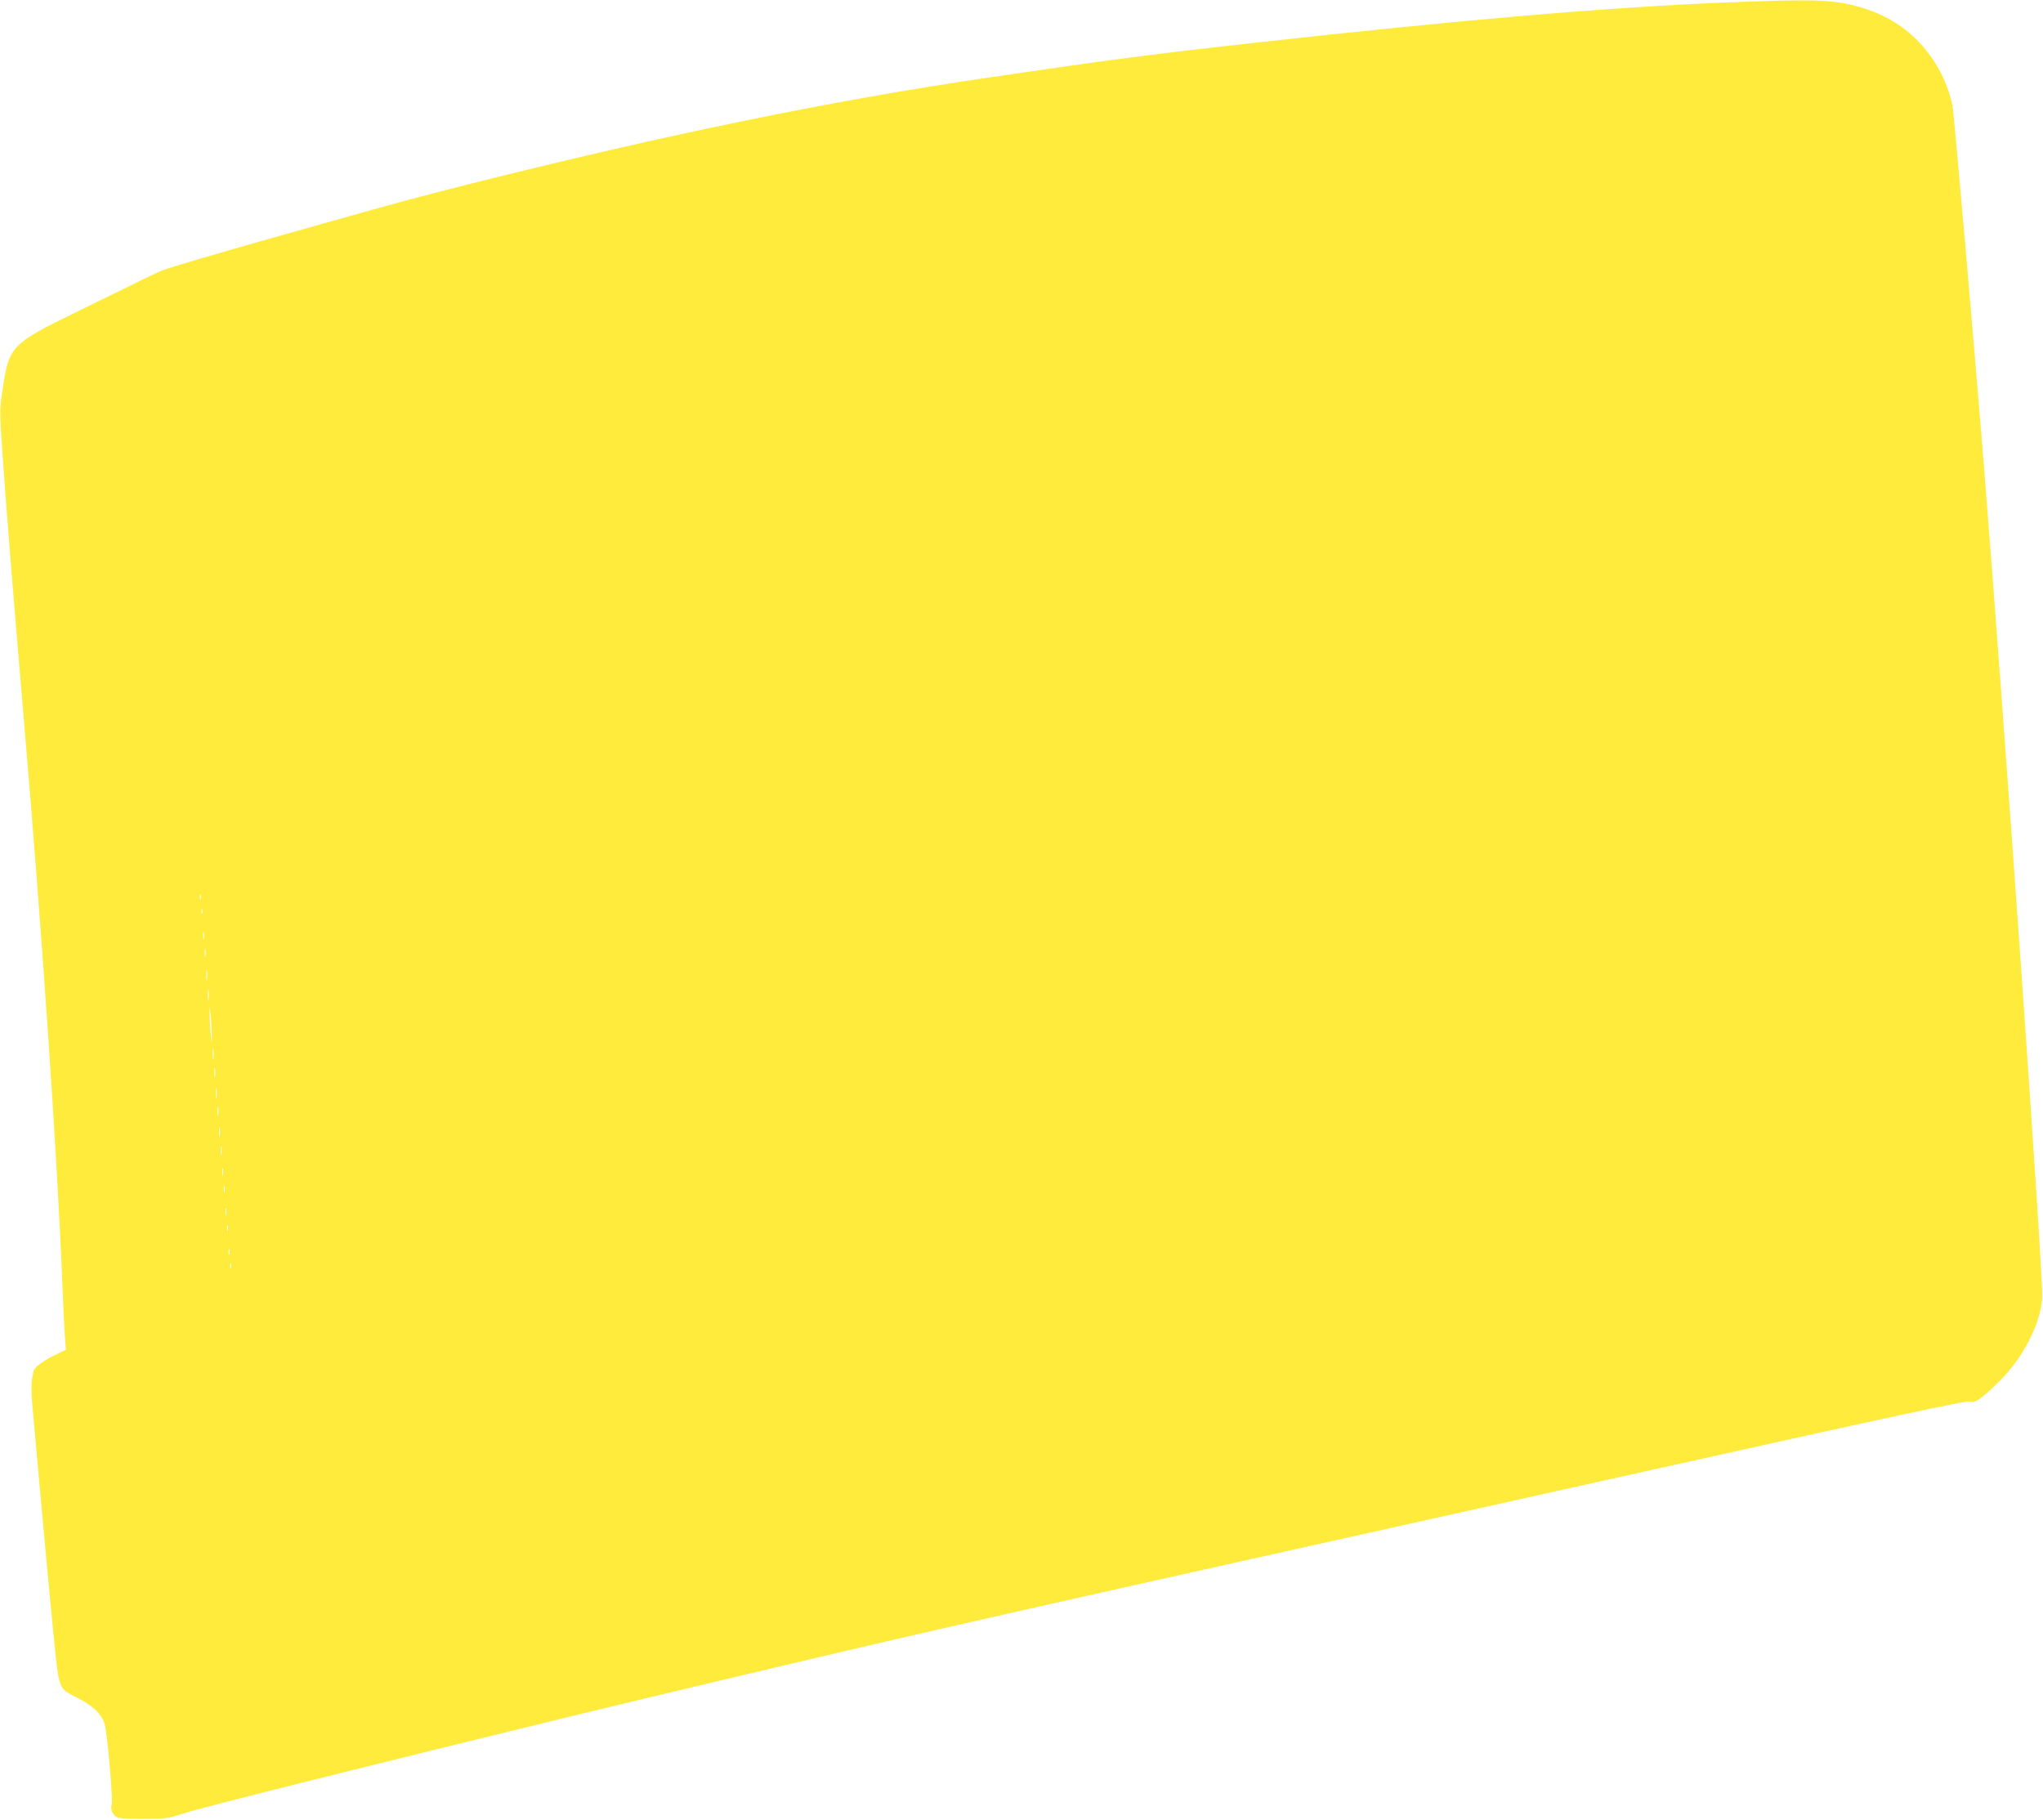 <?xml version="1.0" standalone="no"?>
<!DOCTYPE svg PUBLIC "-//W3C//DTD SVG 20010904//EN"
 "http://www.w3.org/TR/2001/REC-SVG-20010904/DTD/svg10.dtd">
<svg version="1.0" xmlns="http://www.w3.org/2000/svg"
 width="1280pt" height="1140pt" viewBox="0 0 1280 1140"
 preserveAspectRatio="xMidYMid meet">
<g transform="translate(0,1140) scale(0.1,-0.1)"
fill="#ffeb3b" stroke="none">
<path d="M10805 11384 c-712 -28 -1670 -110 -2925 -250 -650 -72 -929 -108
-1715 -224 -953 -140 -2003 -356 -3212 -660 -348 -88 -459 -118 -898 -242
-115 -33 -311 -88 -435 -123 -231 -65 -542 -157 -595 -176 -31 -11 -118 -53
-555 -268 -395 -193 -413 -212 -451 -463 -22 -143 -22 -144 -5 -398 22 -326
65 -862 136 -1695 113 -1325 207 -2695 240 -3510 5 -137 13 -291 16 -341 l7
-90 -74 -36 c-65 -31 -128 -78 -129 -97 -1 -3 -5 -26 -9 -50 -5 -25 -5 -89 0
-145 49 -555 107 -1180 133 -1444 38 -372 28 -345 155 -411 106 -55 158 -111
171 -181 18 -101 48 -463 40 -484 -9 -25 1 -56 25 -76 14 -12 51 -15 169 -15
147 0 154 1 267 37 124 40 1211 312 2444 612 385 93 388 94 960 230 1287 306
1686 396 5639 1275 1666 371 2114 467 2134 460 34 -13 74 14 189 128 147 145
254 351 268 518 10 106 -232 3550 -365 5215 -63 779 -182 2144 -196 2250 -9
64 -50 175 -91 245 -112 192 -272 317 -485 379 -170 49 -276 53 -853 30z
m-9548 -5616 c-3 -7 -5 -2 -5 12 0 14 2 19 5 13 2 -7 2 -19 0 -25z m10 -90
c-3 -7 -5 -2 -5 12 0 14 2 19 5 13 2 -7 2 -19 0 -25z m10 -160 c-2 -13 -4 -5
-4 17 -1 22 1 32 4 23 2 -10 2 -28 0 -40z m10 -110 c-2 -13 -4 -3 -4 22 0 25
2 35 4 23 2 -13 2 -33 0 -45z m10 -145 c-2 -16 -4 -3 -4 27 0 30 2 43 4 28 2
-16 2 -40 0 -55z m10 -125 c-2 -18 -4 -6 -4 27 0 33 2 48 4 33 2 -15 2 -42 0
-60z m20 -228 c0 -54 0 -53 -7 15 -4 39 -7 95 -7 125 0 54 0 53 7 -15 4 -38 7
-95 7 -125z m10 -142 c-2 -18 -4 -6 -4 27 0 33 2 48 4 33 2 -15 2 -42 0 -60z
m10 -115 c-2 -16 -4 -3 -4 27 0 30 2 43 4 28 2 -16 2 -40 0 -55z m10 -130 c-2
-16 -4 -3 -4 27 0 30 2 43 4 28 2 -16 2 -40 0 -55z m10 -110 c-2 -16 -4 -5 -4
22 0 28 2 40 4 28 2 -13 2 -35 0 -50z m10 -130 c-2 -16 -4 -5 -4 22 0 28 2 40
4 28 2 -13 2 -35 0 -50z m10 -115 c-2 -13 -4 -3 -4 22 0 25 2 35 4 23 2 -13 2
-33 0 -45z m10 -130 c-2 -13 -4 -5 -4 17 -1 22 1 32 4 23 2 -10 2 -28 0 -40z
m10 -105 c-3 -10 -5 -2 -5 17 0 19 2 27 5 18 2 -10 2 -26 0 -35z m10 -145 c-2
-13 -4 -5 -4 17 -1 22 1 32 4 23 2 -10 2 -28 0 -40z m10 -95 c-3 -10 -5 -4 -5
12 0 17 2 24 5 18 2 -7 2 -21 0 -30z m10 -150 c-3 -10 -5 -4 -5 12 0 17 2 24
5 18 2 -7 2 -21 0 -30z m10 -85 c-3 -7 -5 -2 -5 12 0 14 2 19 5 13 2 -7 2 -19
0 -25z"/>
</g>
</svg>
